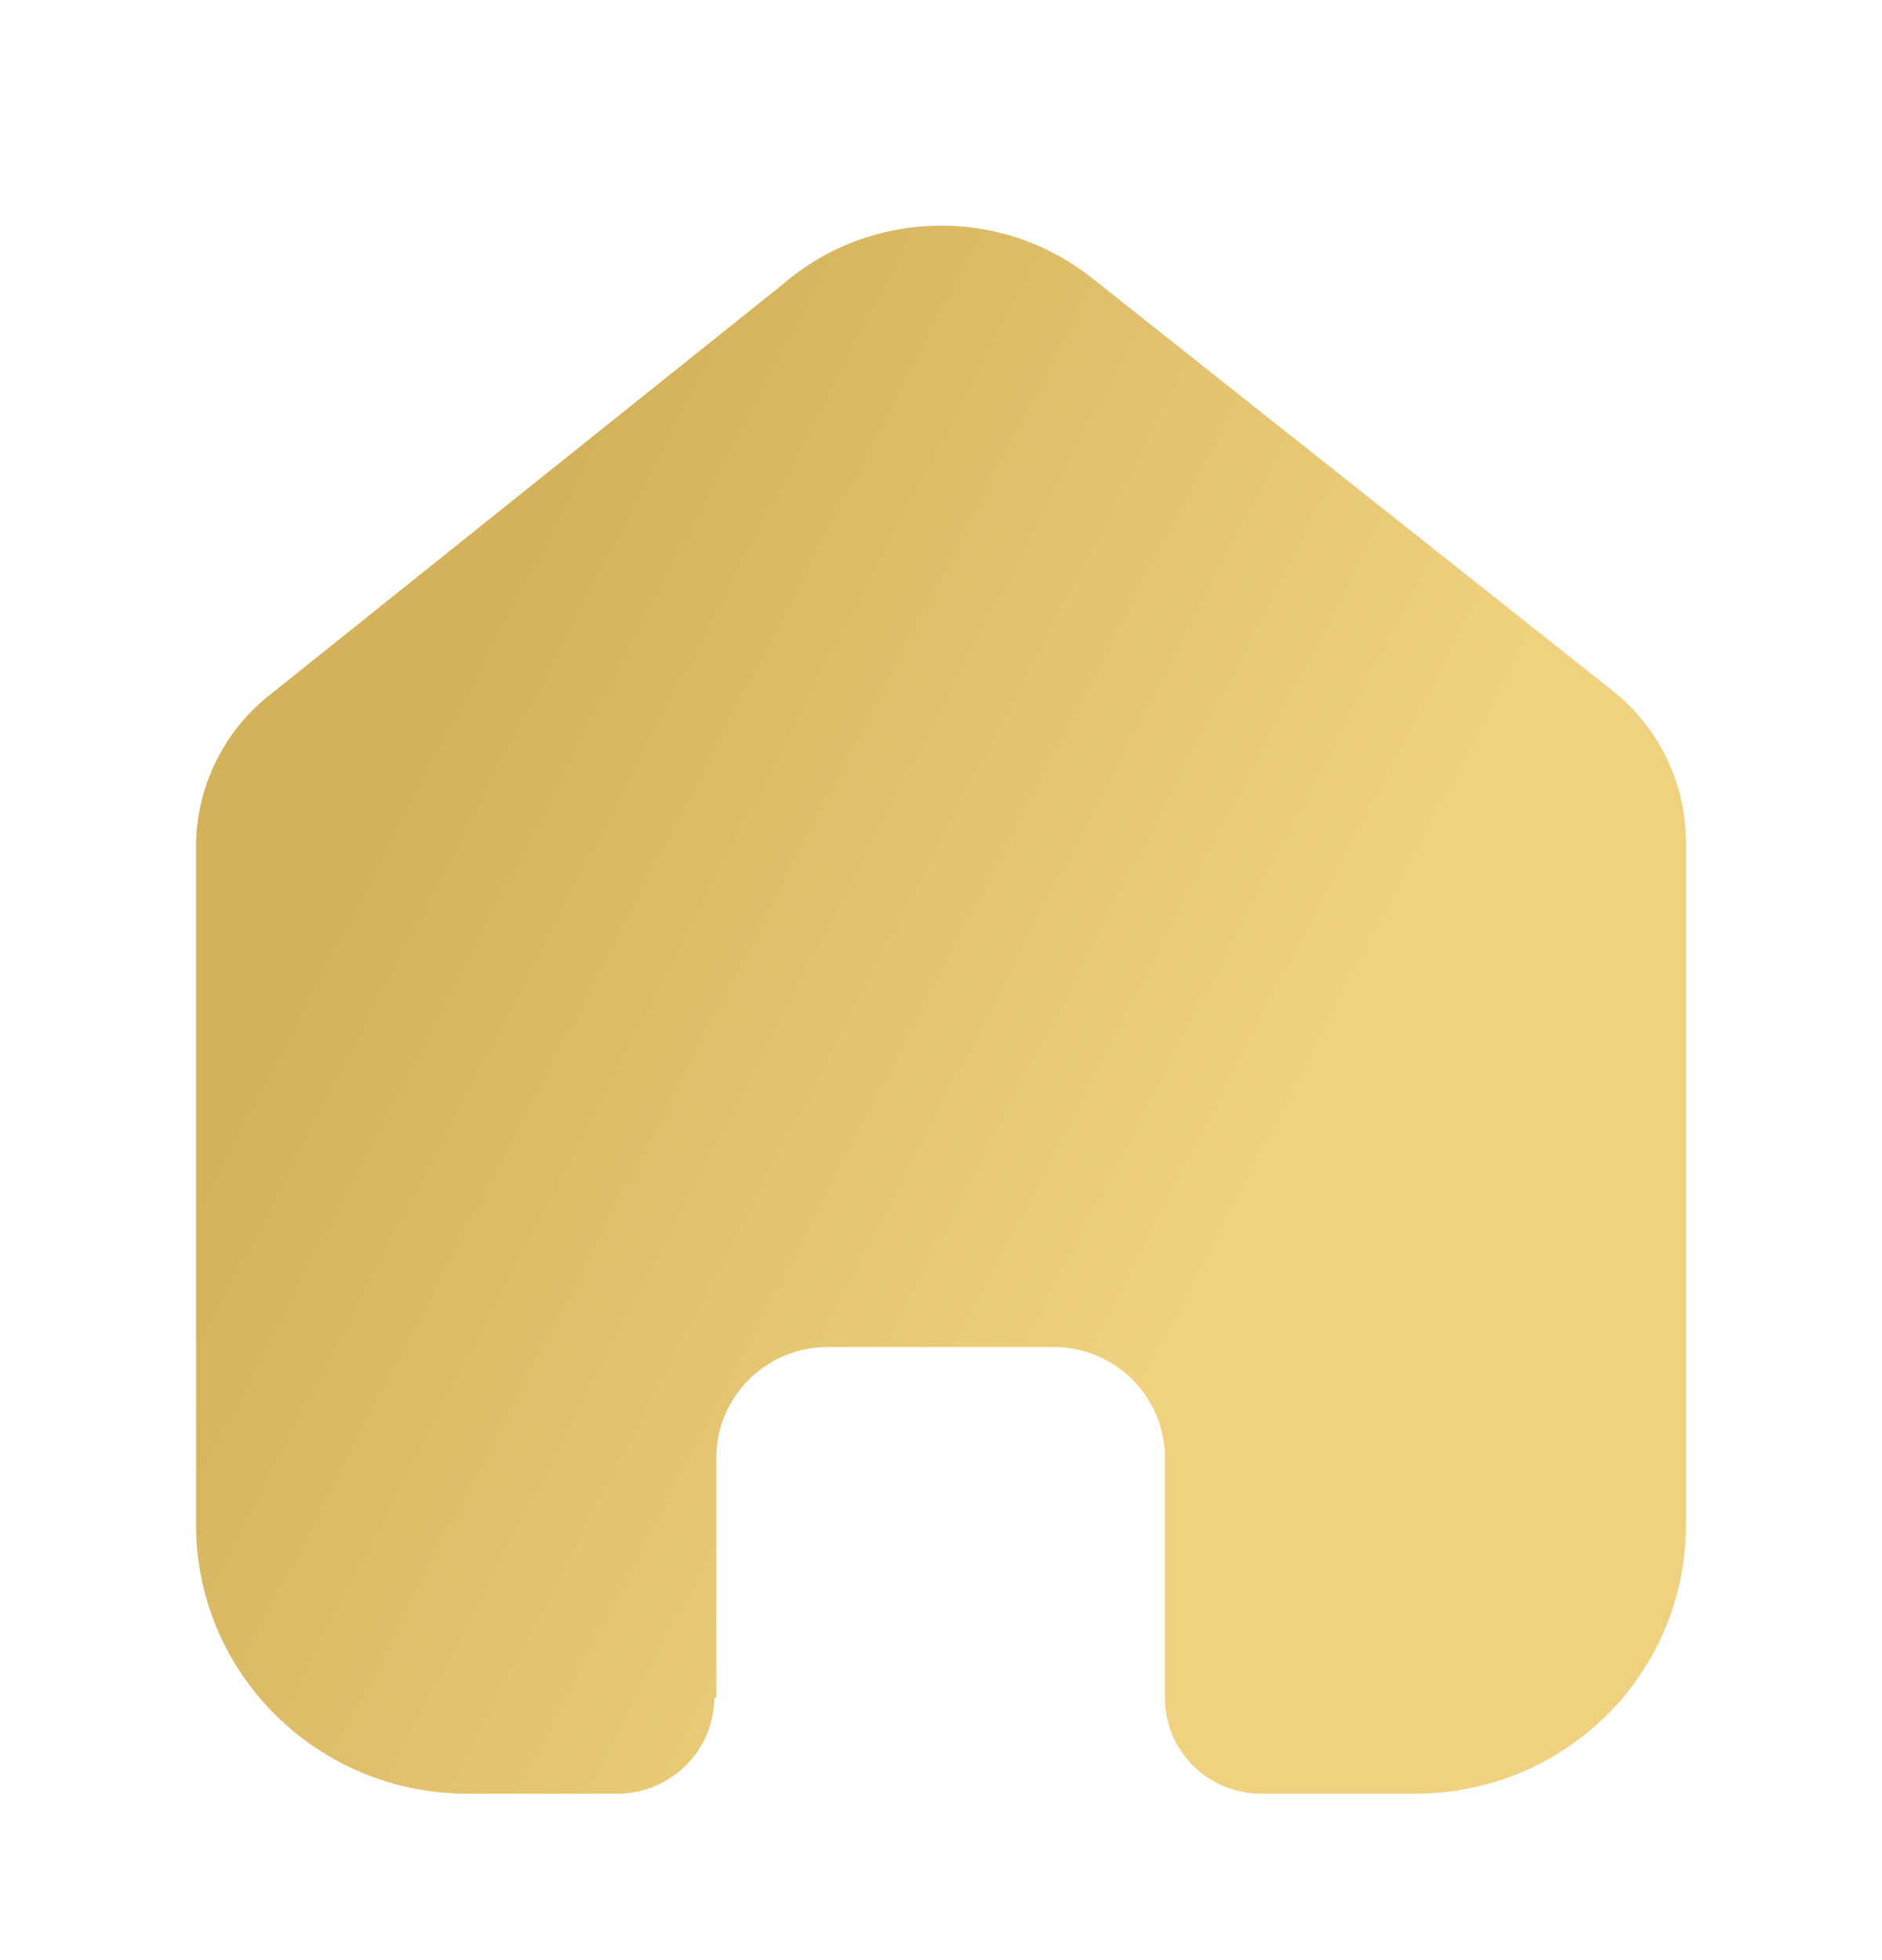 <svg width="24" height="25" viewBox="0 0 24 25" fill="none" xmlns="http://www.w3.org/2000/svg">
<path d="M9.135 21.651V18.593C9.135 17.812 9.772 17.18 10.558 17.18H13.433C13.81 17.18 14.172 17.328 14.439 17.593C14.706 17.858 14.856 18.218 14.856 18.593V21.651C14.854 21.975 14.982 22.287 15.212 22.517C15.443 22.748 15.756 22.877 16.083 22.877H18.044C18.96 22.88 19.839 22.52 20.487 21.878C21.136 21.236 21.5 20.364 21.5 19.455V10.744C21.5 10.01 21.172 9.313 20.605 8.842L13.934 3.553C12.774 2.626 11.111 2.656 9.985 3.624L3.467 8.842C2.873 9.299 2.518 9.998 2.5 10.744V19.446C2.5 21.341 4.047 22.877 5.956 22.877H7.872C8.551 22.877 9.103 22.333 9.108 21.659L9.135 21.651Z" fill="url(#paint0_linear_231_3703)"/>
<defs>
<linearGradient id="paint0_linear_231_3703" x1="11.284" y1="-1.95" x2="21.982" y2="3.585" gradientUnits="userSpaceOnUse">
<stop stop-color="#D3B25B"/>
<stop offset="1" stop-color="#F0D180"/>
</linearGradient>
</defs>
</svg>
